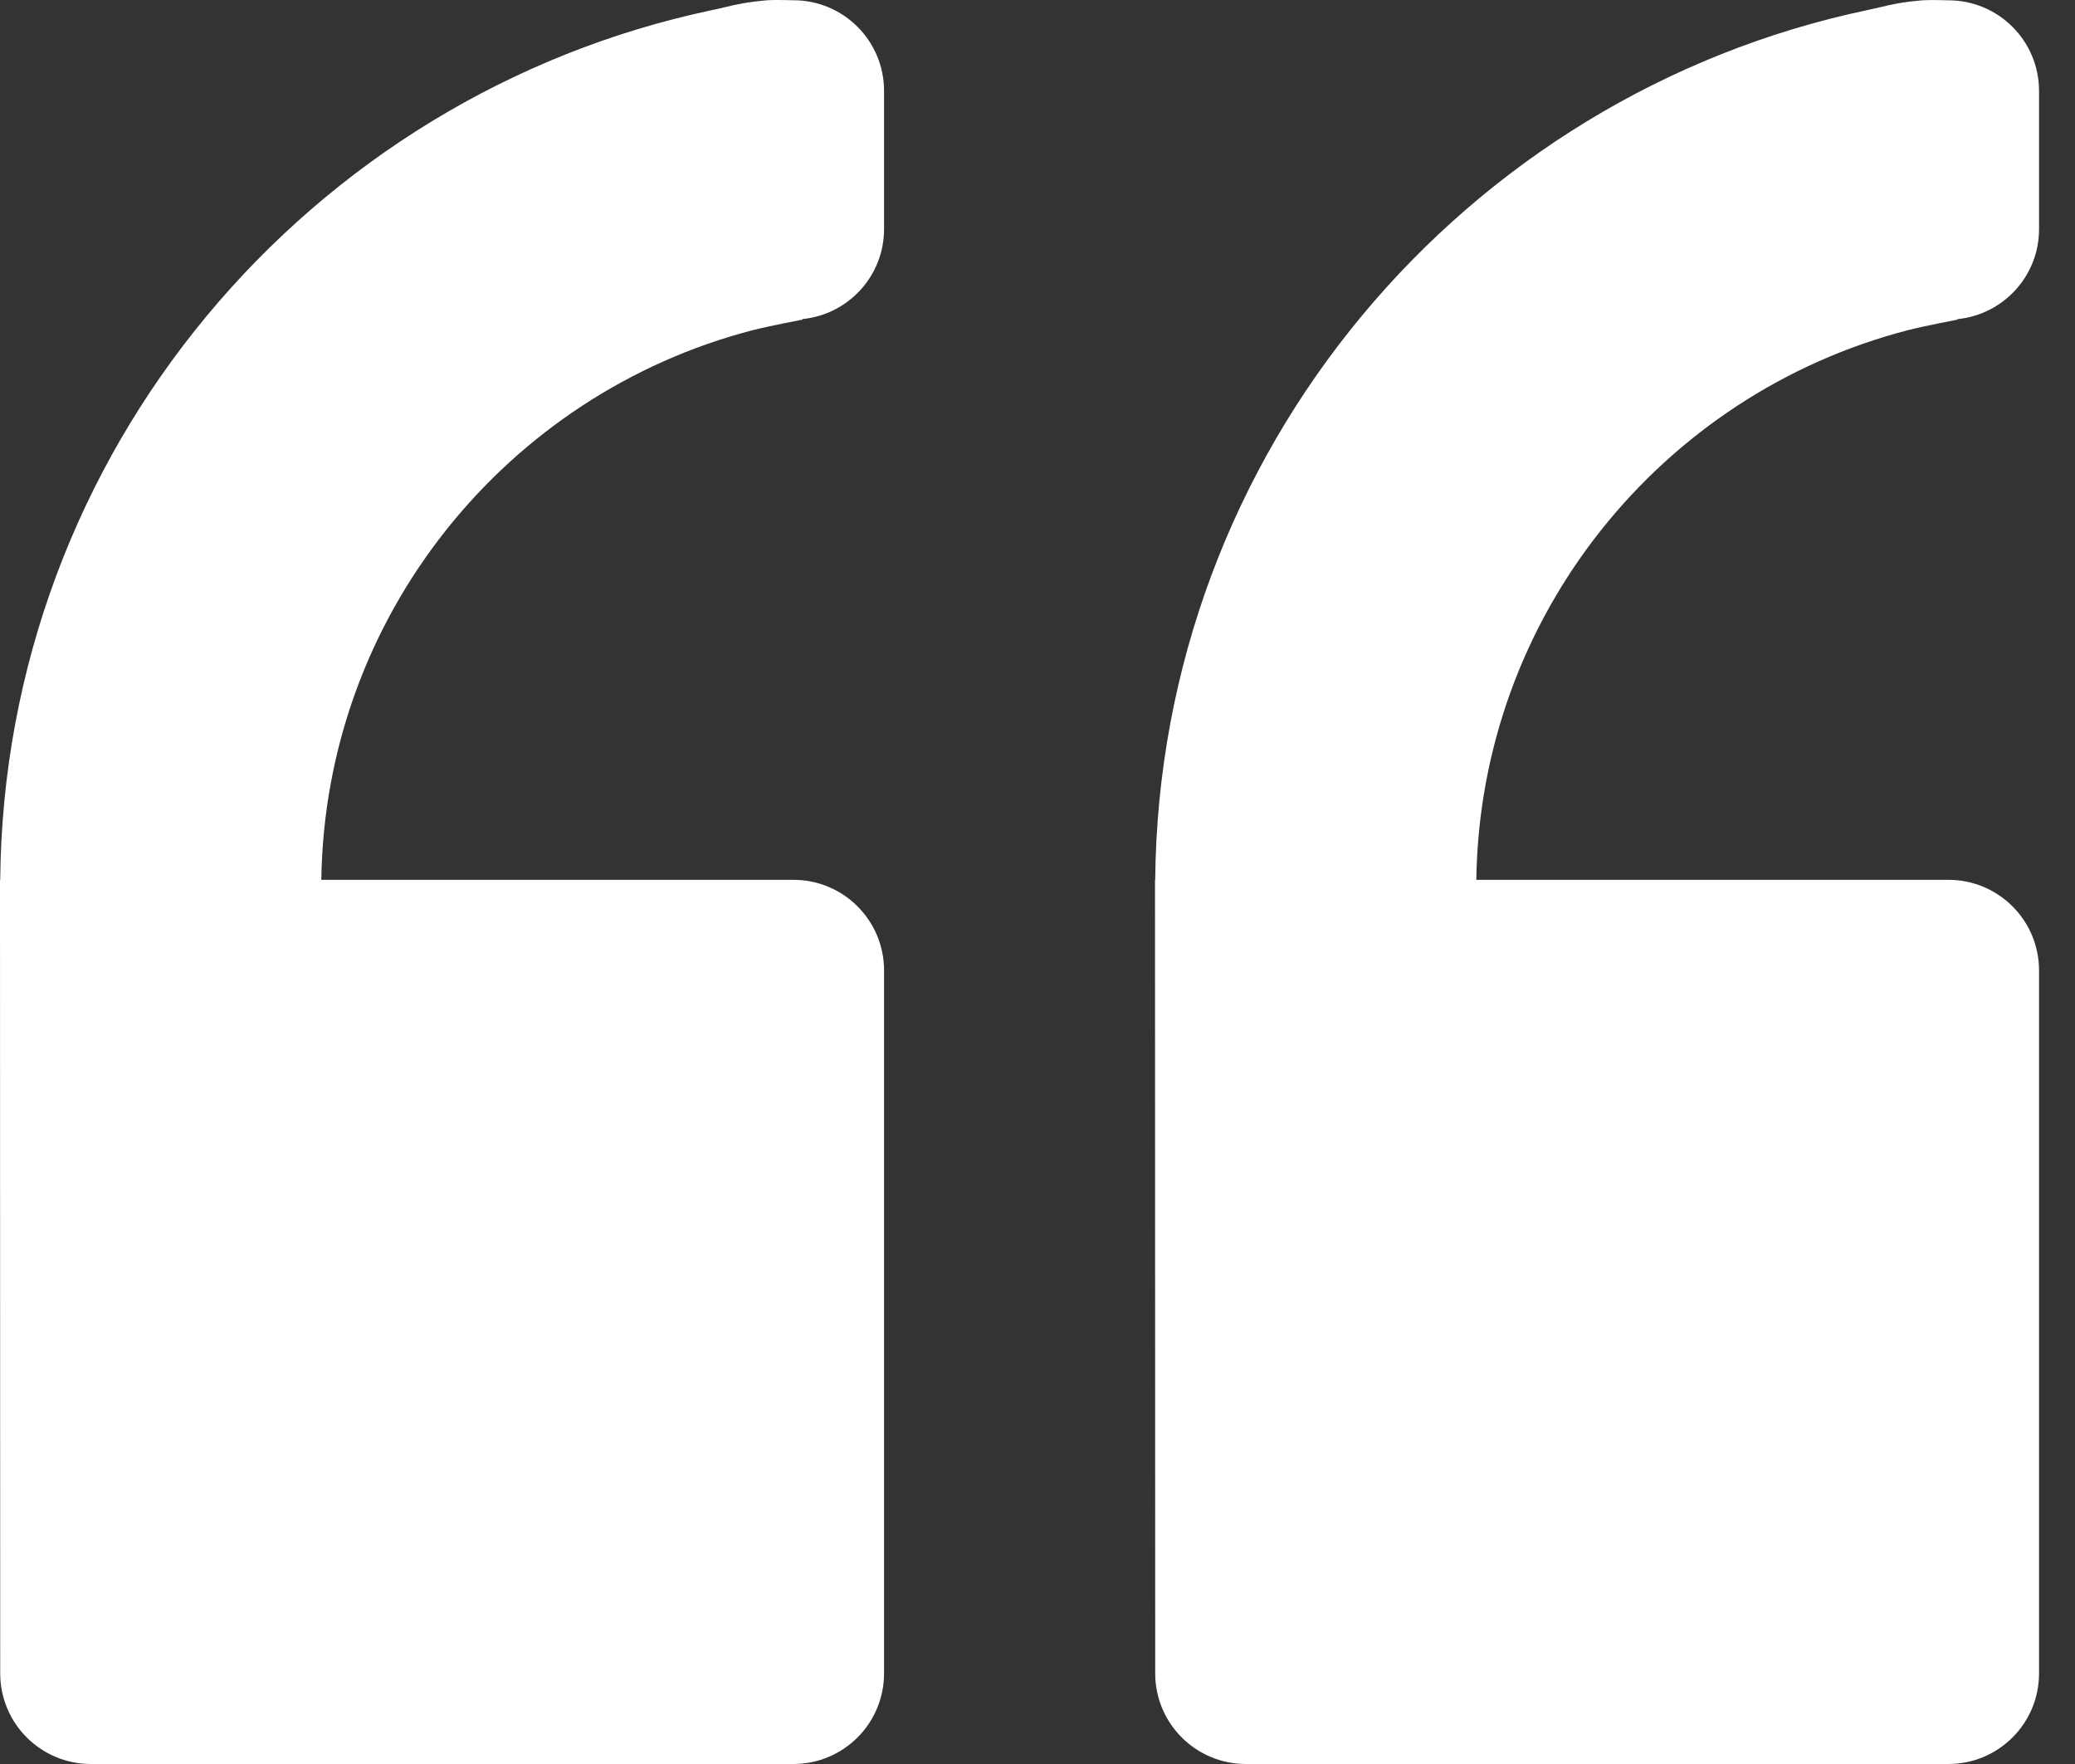 <svg width="40" height="34" viewBox="0 0 40 34" fill="none" xmlns="http://www.w3.org/2000/svg">
<rect x="0" y="0" width="40" height="34" fill="#333333" stroke="none"/>
<path fill-rule="evenodd" clip-rule="evenodd" d="M1.751 34C0.787 34 0.004 33.218 0.004 32.253L0 16.958H0.004C0.079 8.711 5.952 1.829 13.735 0.193C13.826 0.174 13.905 0.155 13.981 0.137C14.2 0.085 14.399 0.038 14.804 0.004C14.926 -0.006 15.295 0.005 15.295 0.005C16.26 0.005 17.042 0.787 17.042 1.752V4.415C17.042 5.321 16.351 6.063 15.468 6.15C15.469 6.151 15.472 6.16 15.472 6.16C15.472 6.16 14.82 6.284 14.502 6.366C9.775 7.595 6.266 11.866 6.194 16.958H15.295C16.26 16.958 17.042 17.74 17.042 18.705V32.253C17.042 33.218 16.26 34 15.295 34H1.751ZM37.56 34H24.016C23.052 34 22.269 33.218 22.269 32.253L22.265 16.958H22.269C22.344 8.712 28.217 1.829 36 0.194C36.09 0.175 36.169 0.157 36.244 0.139C36.464 0.086 36.663 0.039 37.069 0.005C37.191 -0.005 37.56 0.006 37.56 0.006C38.525 0.006 39.307 0.789 39.307 1.753V4.416C39.307 5.322 38.617 6.064 37.733 6.151C37.734 6.152 37.737 6.16 37.737 6.16C37.737 6.16 37.085 6.284 36.767 6.367C32.04 7.595 28.531 11.867 28.459 16.958H37.56C38.525 16.958 39.307 17.74 39.307 18.705V32.253C39.307 33.218 38.525 34 37.56 34Z" fill="white"/>
</svg>
